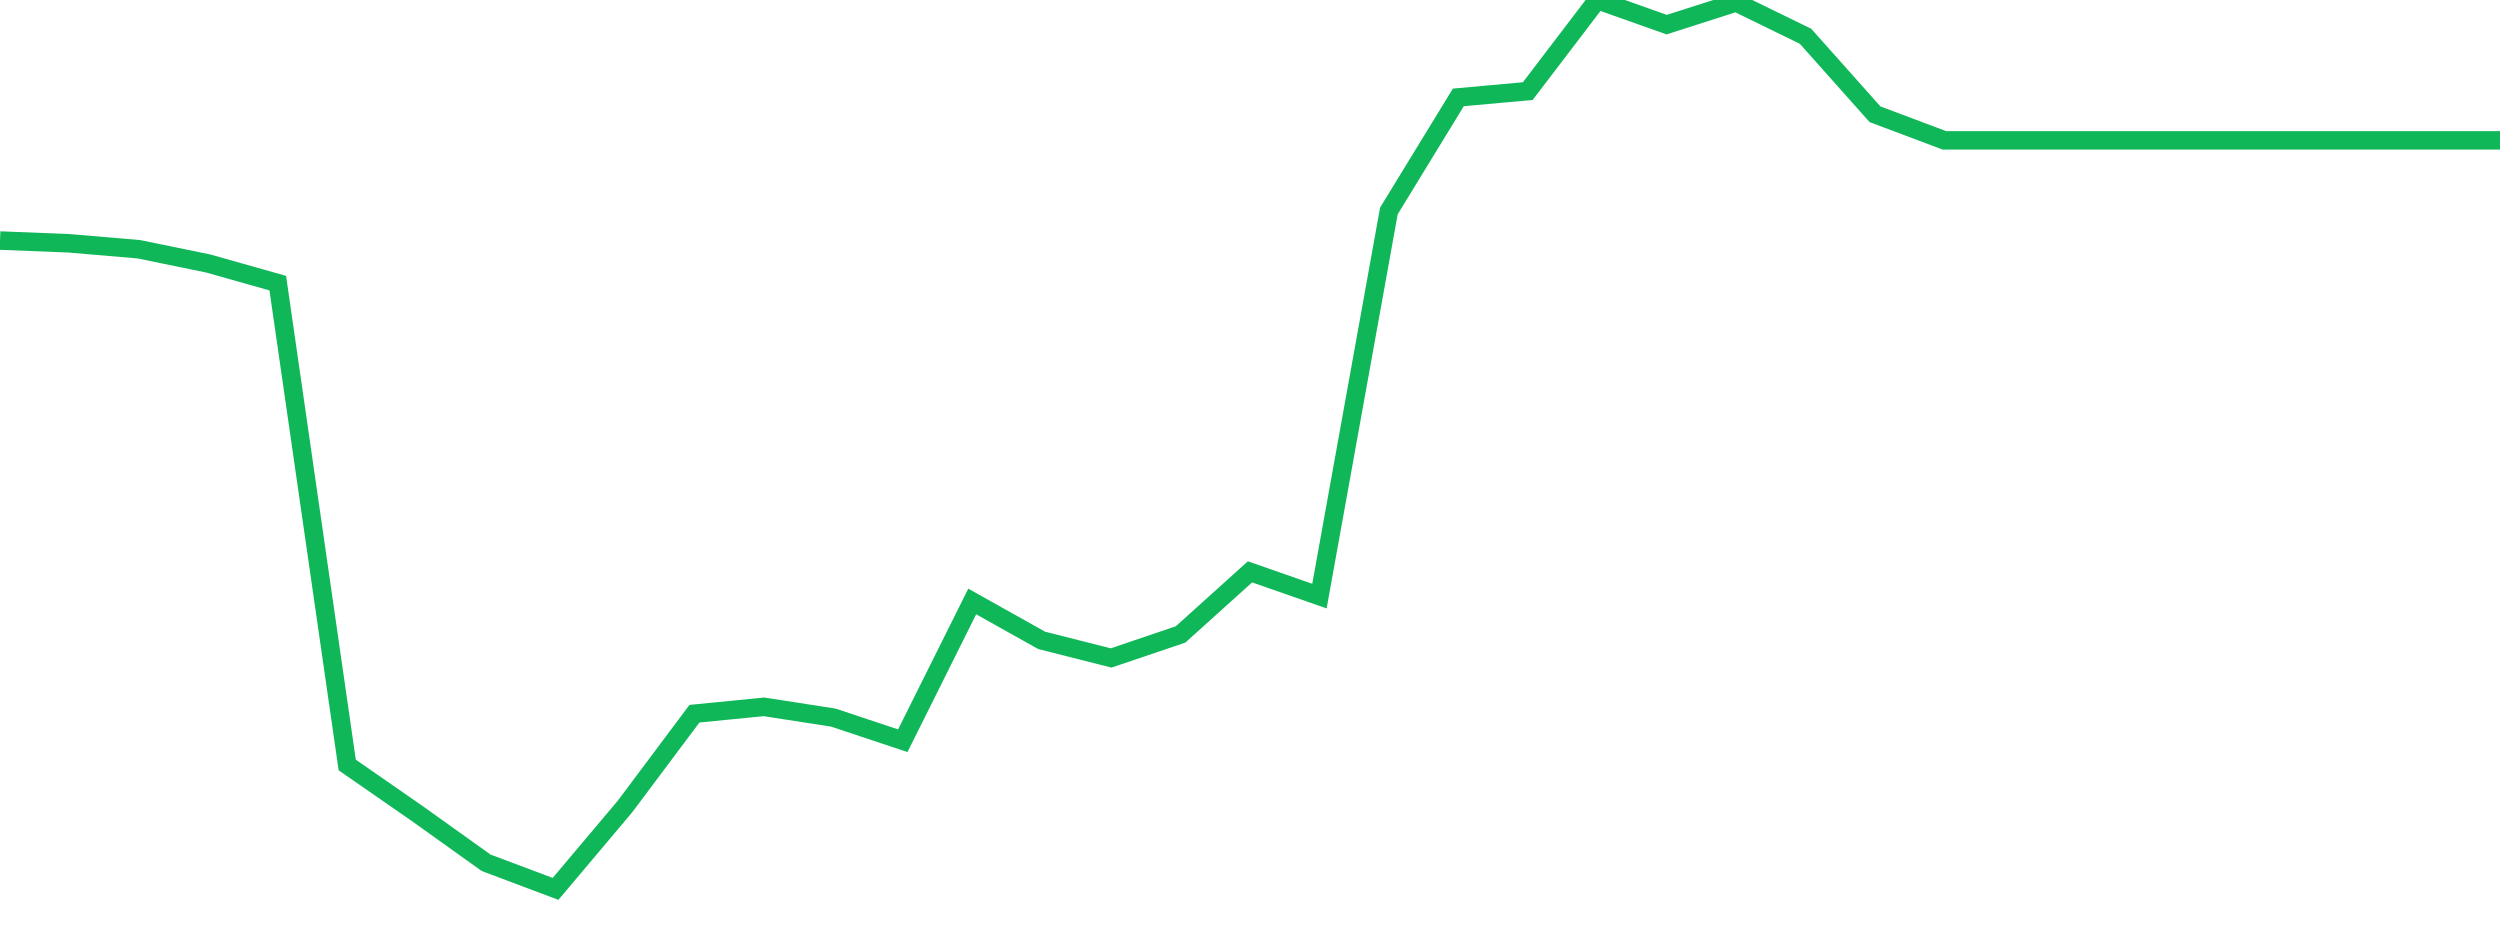 <?xml version="1.0" standalone="no"?>
<!DOCTYPE svg PUBLIC "-//W3C//DTD SVG 1.1//EN" "http://www.w3.org/Graphics/SVG/1.1/DTD/svg11.dtd">
<svg width="135" height="50" viewBox="0 0 135 50" preserveAspectRatio="none" class="sparkline" xmlns="http://www.w3.org/2000/svg"
xmlns:xlink="http://www.w3.org/1999/xlink"><path  class="sparkline--line" d="M 0 12.99 L 0 12.99 L 3.75 13.14 L 7.5 13.46 L 11.25 14.23 L 15 15.29 L 18.75 41.31 L 22.5 43.91 L 26.25 46.59 L 30 48 L 33.75 43.55 L 37.5 38.54 L 41.25 38.17 L 45 38.75 L 48.75 40 L 52.5 32.48 L 56.25 34.58 L 60 35.53 L 63.75 34.26 L 67.5 30.88 L 71.25 32.19 L 75 11.39 L 78.75 5.26 L 82.5 4.92 L 86.25 0 L 90 1.33 L 93.75 0.13 L 97.5 1.96 L 101.25 6.17 L 105 7.58 L 108.75 7.58 L 112.5 7.58 L 116.25 7.58 L 120 7.58 L 123.75 7.58 L 127.5 7.58 L 131.25 7.58 L 135 7.58" fill="none" stroke-width="1" stroke="#10b759"></path></svg>